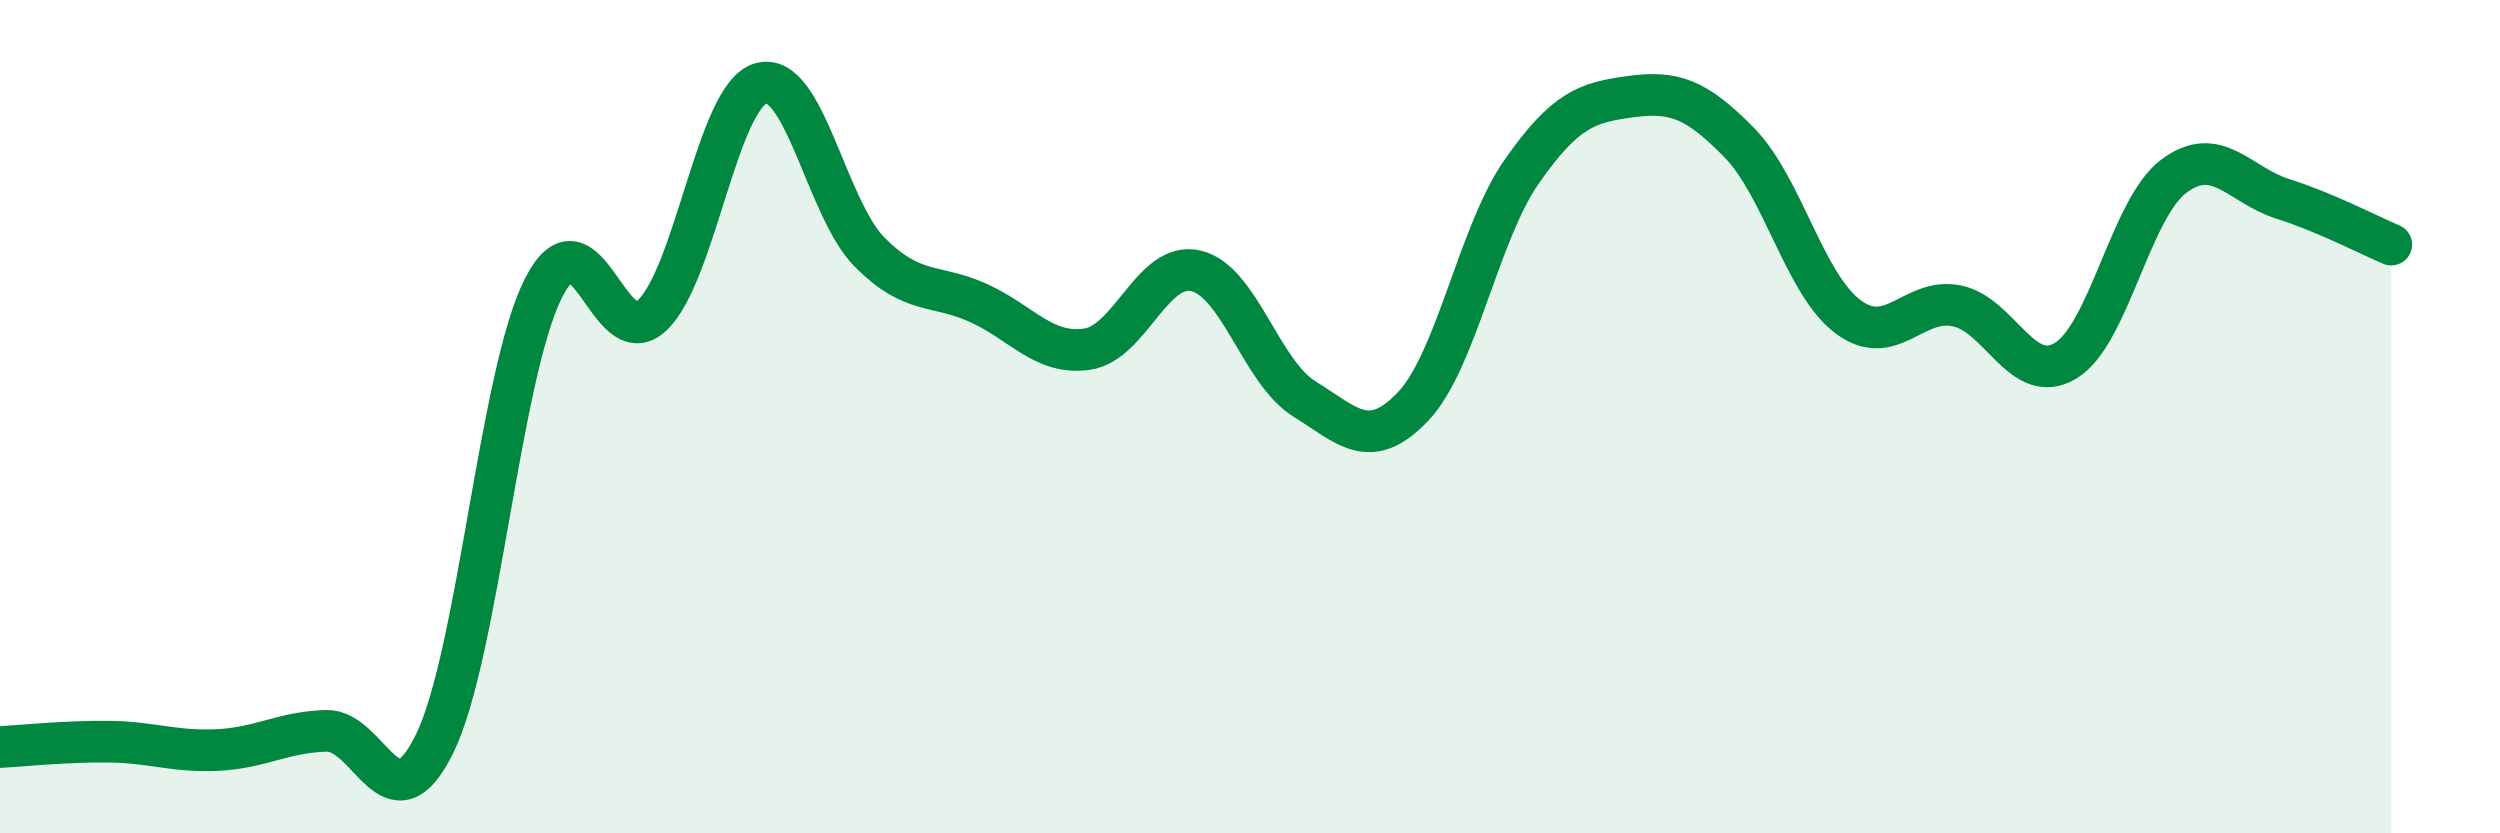 
    <svg width="60" height="20" viewBox="0 0 60 20" xmlns="http://www.w3.org/2000/svg">
      <path
        d="M 0,17.93 C 0.52,17.9 1.57,17.79 2.61,17.8 C 3.65,17.81 4.18,18.05 5.22,18 C 6.26,17.95 6.79,17.57 7.83,17.54 C 8.87,17.51 9.39,19.97 10.43,17.85 C 11.47,15.73 12,8.98 13.04,6.92 C 14.08,4.86 14.61,8.55 15.65,7.57 C 16.69,6.59 17.22,2.3 18.26,2 C 19.3,1.7 19.83,5 20.87,6.05 C 21.91,7.1 22.44,6.8 23.48,7.27 C 24.52,7.74 25.05,8.53 26.09,8.38 C 27.13,8.23 27.66,6.26 28.7,6.5 C 29.74,6.74 30.26,8.92 31.3,9.57 C 32.34,10.22 32.87,10.85 33.91,9.76 C 34.95,8.67 35.48,5.61 36.52,4.12 C 37.56,2.63 38.09,2.46 39.13,2.32 C 40.17,2.18 40.7,2.36 41.74,3.42 C 42.78,4.48 43.31,6.82 44.35,7.6 C 45.39,8.38 45.92,7.13 46.96,7.34 C 48,7.55 48.53,9.28 49.57,8.66 C 50.61,8.04 51.13,5.01 52.17,4.23 C 53.21,3.45 53.74,4.44 54.78,4.77 C 55.82,5.1 56.87,5.65 57.39,5.87L57.39 20L0 20Z"
        fill="#008740"
        opacity="0.1"
        stroke-linecap="round"
        stroke-linejoin="round"
      />
      <path
        d="M 0,17.93 C 0.52,17.9 1.57,17.79 2.61,17.8 C 3.65,17.81 4.18,18.05 5.22,18 C 6.26,17.95 6.79,17.57 7.83,17.54 C 8.87,17.51 9.39,19.97 10.43,17.85 C 11.47,15.73 12,8.98 13.04,6.92 C 14.08,4.86 14.61,8.55 15.65,7.57 C 16.69,6.59 17.22,2.3 18.26,2 C 19.3,1.7 19.83,5 20.87,6.05 C 21.91,7.1 22.44,6.8 23.48,7.27 C 24.52,7.74 25.05,8.53 26.09,8.38 C 27.13,8.23 27.66,6.26 28.7,6.5 C 29.74,6.74 30.26,8.92 31.3,9.57 C 32.34,10.22 32.87,10.85 33.91,9.76 C 34.95,8.67 35.48,5.61 36.52,4.12 C 37.56,2.63 38.09,2.46 39.13,2.32 C 40.17,2.18 40.7,2.36 41.74,3.42 C 42.78,4.48 43.31,6.82 44.35,7.6 C 45.39,8.38 45.92,7.13 46.96,7.34 C 48,7.55 48.53,9.28 49.57,8.66 C 50.61,8.04 51.13,5.01 52.17,4.23 C 53.21,3.45 53.74,4.44 54.78,4.77 C 55.82,5.1 56.87,5.65 57.39,5.87"
        stroke="#008740"
        stroke-width="1"
        fill="none"
        stroke-linecap="round"
        stroke-linejoin="round"
      />
    </svg>
  